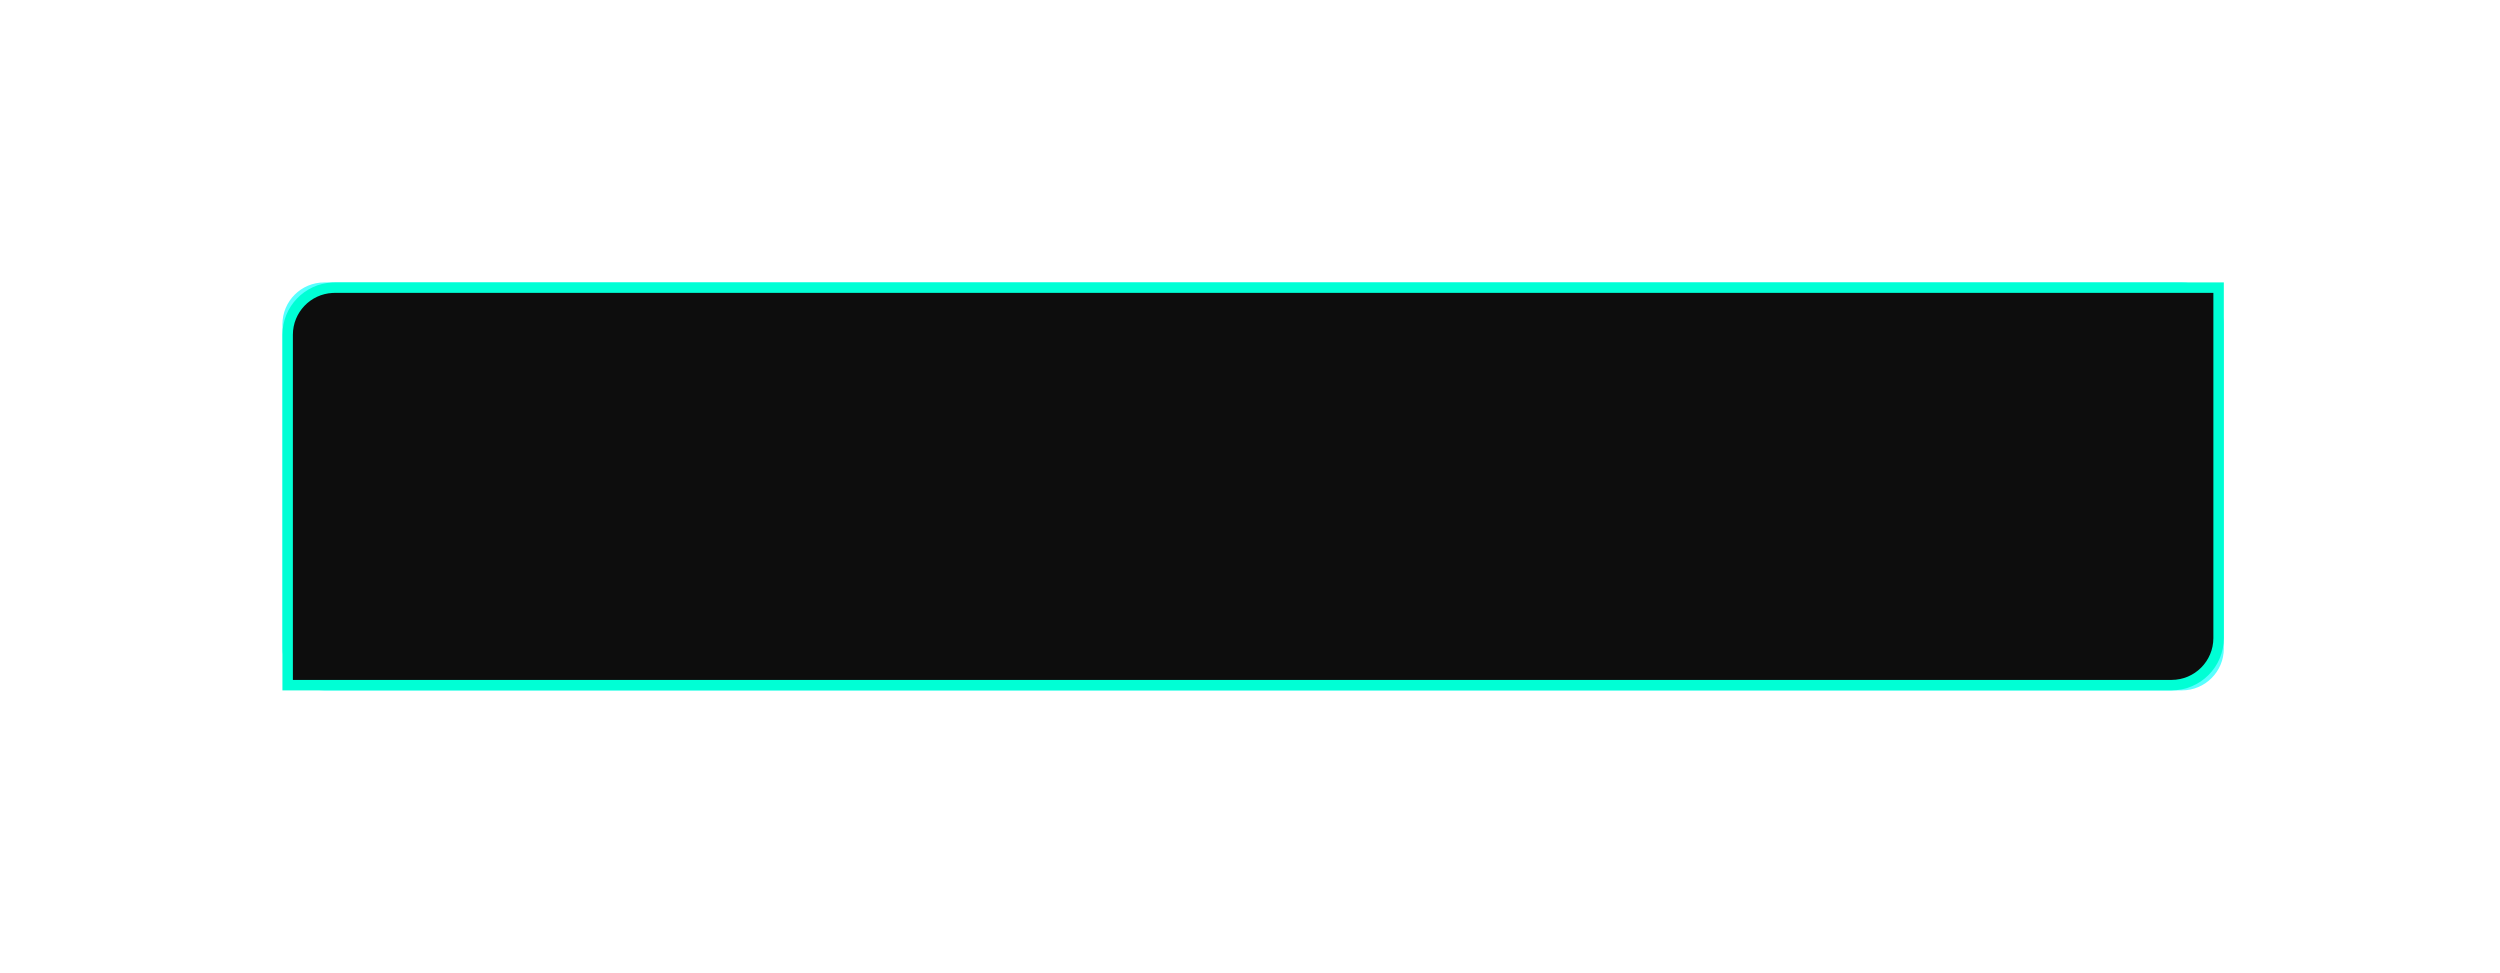 <svg width="239" height="93" viewBox="0 0 239 93" fill="none" xmlns="http://www.w3.org/2000/svg">
<g opacity="0.65" filter="url(#filter0_f_13_201)">
<rect x="27" y="27" width="185.598" height="39" rx="4" fill="#00FFFF"/>
</g>
<path d="M32 27.5H212.098V61C212.098 63.485 210.083 65.5 207.598 65.5H27.5V32C27.5 29.592 29.391 27.626 31.769 27.506L32 27.5Z" fill="#0D0D0D" stroke="#00FFD5"/>
<defs>
<filter id="filter0_f_13_201" x="0.7" y="0.7" width="238.198" height="91.6" filterUnits="userSpaceOnUse" color-interpolation-filters="sRGB">
<feFlood flood-opacity="0" result="BackgroundImageFix"/>
<feBlend mode="normal" in="SourceGraphic" in2="BackgroundImageFix" result="shape"/>
<feGaussianBlur stdDeviation="13.15" result="effect1_foregroundBlur_13_201"/>
</filter>
</defs>
</svg>
